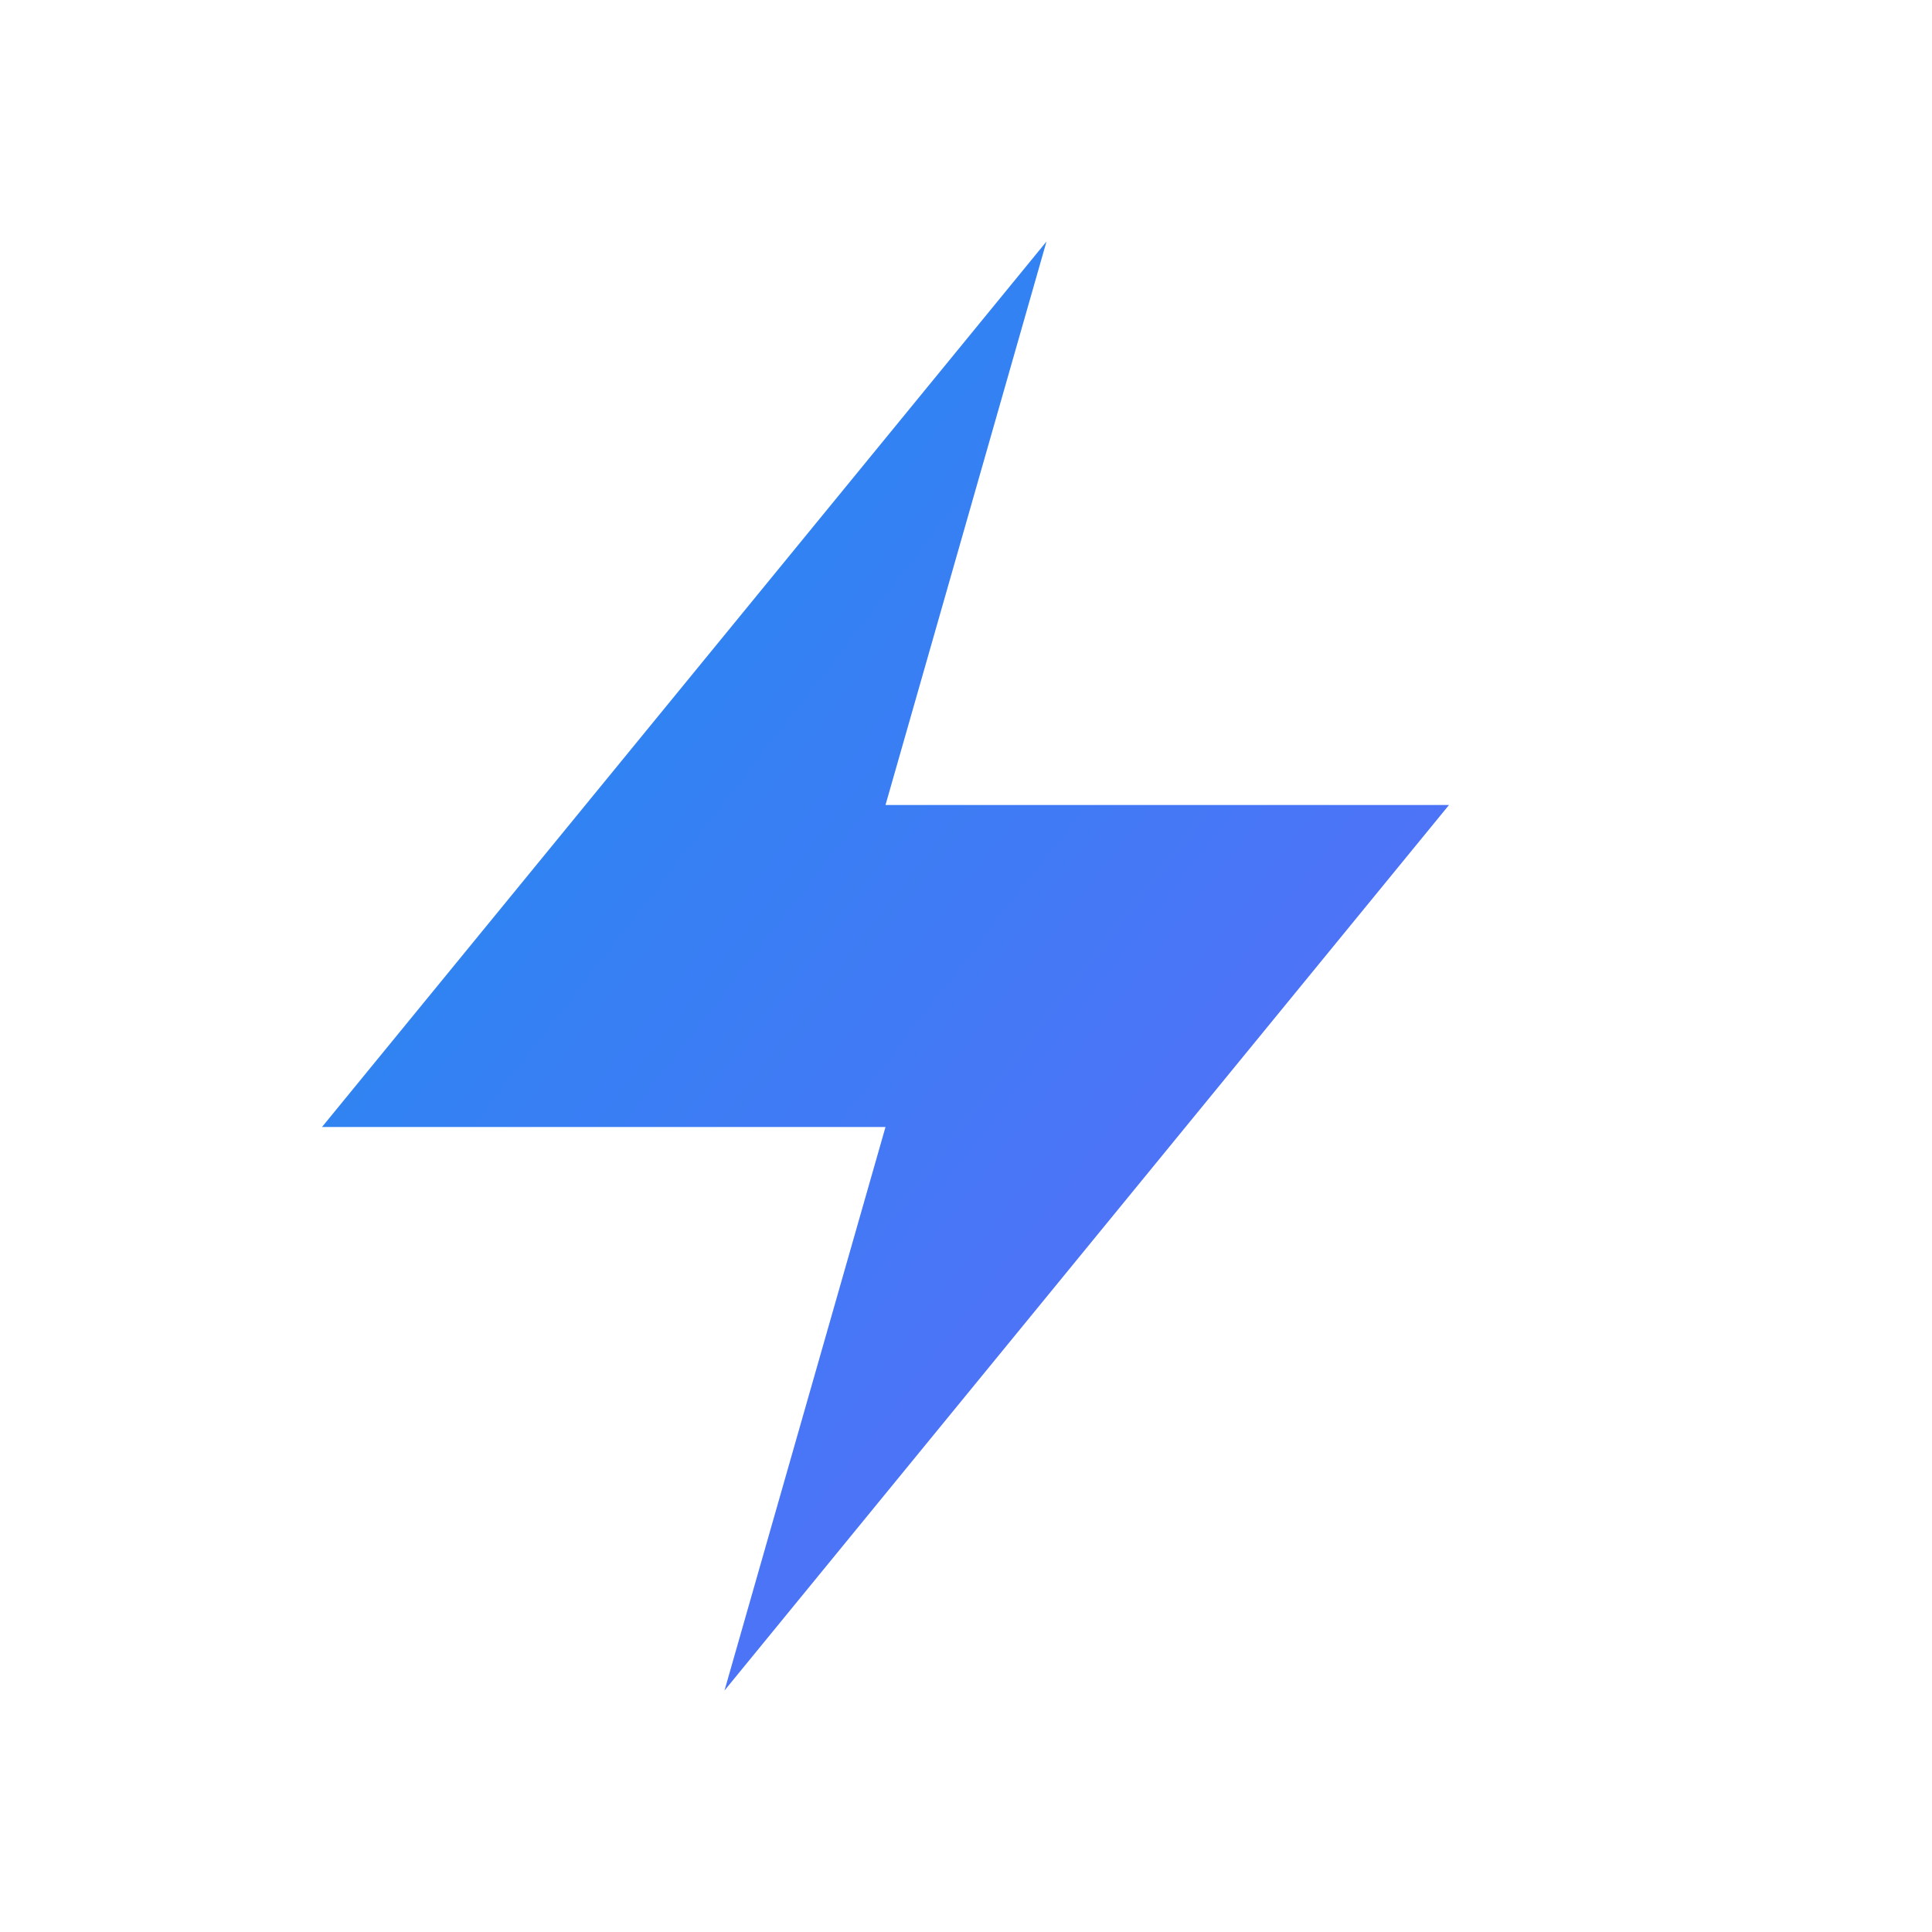 <?xml version="1.0" encoding="UTF-8"?>
<svg width="24px" height="24px" viewBox="0 0 24 24" xmlns="http://www.w3.org/2000/svg">
  <defs>
    <linearGradient id="fastleadsGradient" x1="0%" y1="0%" x2="100%" y2="100%">
      <stop offset="0%" stop-color="#1a8fef" />
      <stop offset="100%" stop-color="#6467fa" />
    </linearGradient>
  </defs>
  <path d="M13 3L4 14h7l-2 7 9-11h-7l2-7z" fill="url(#fastleadsGradient)" />
</svg> 